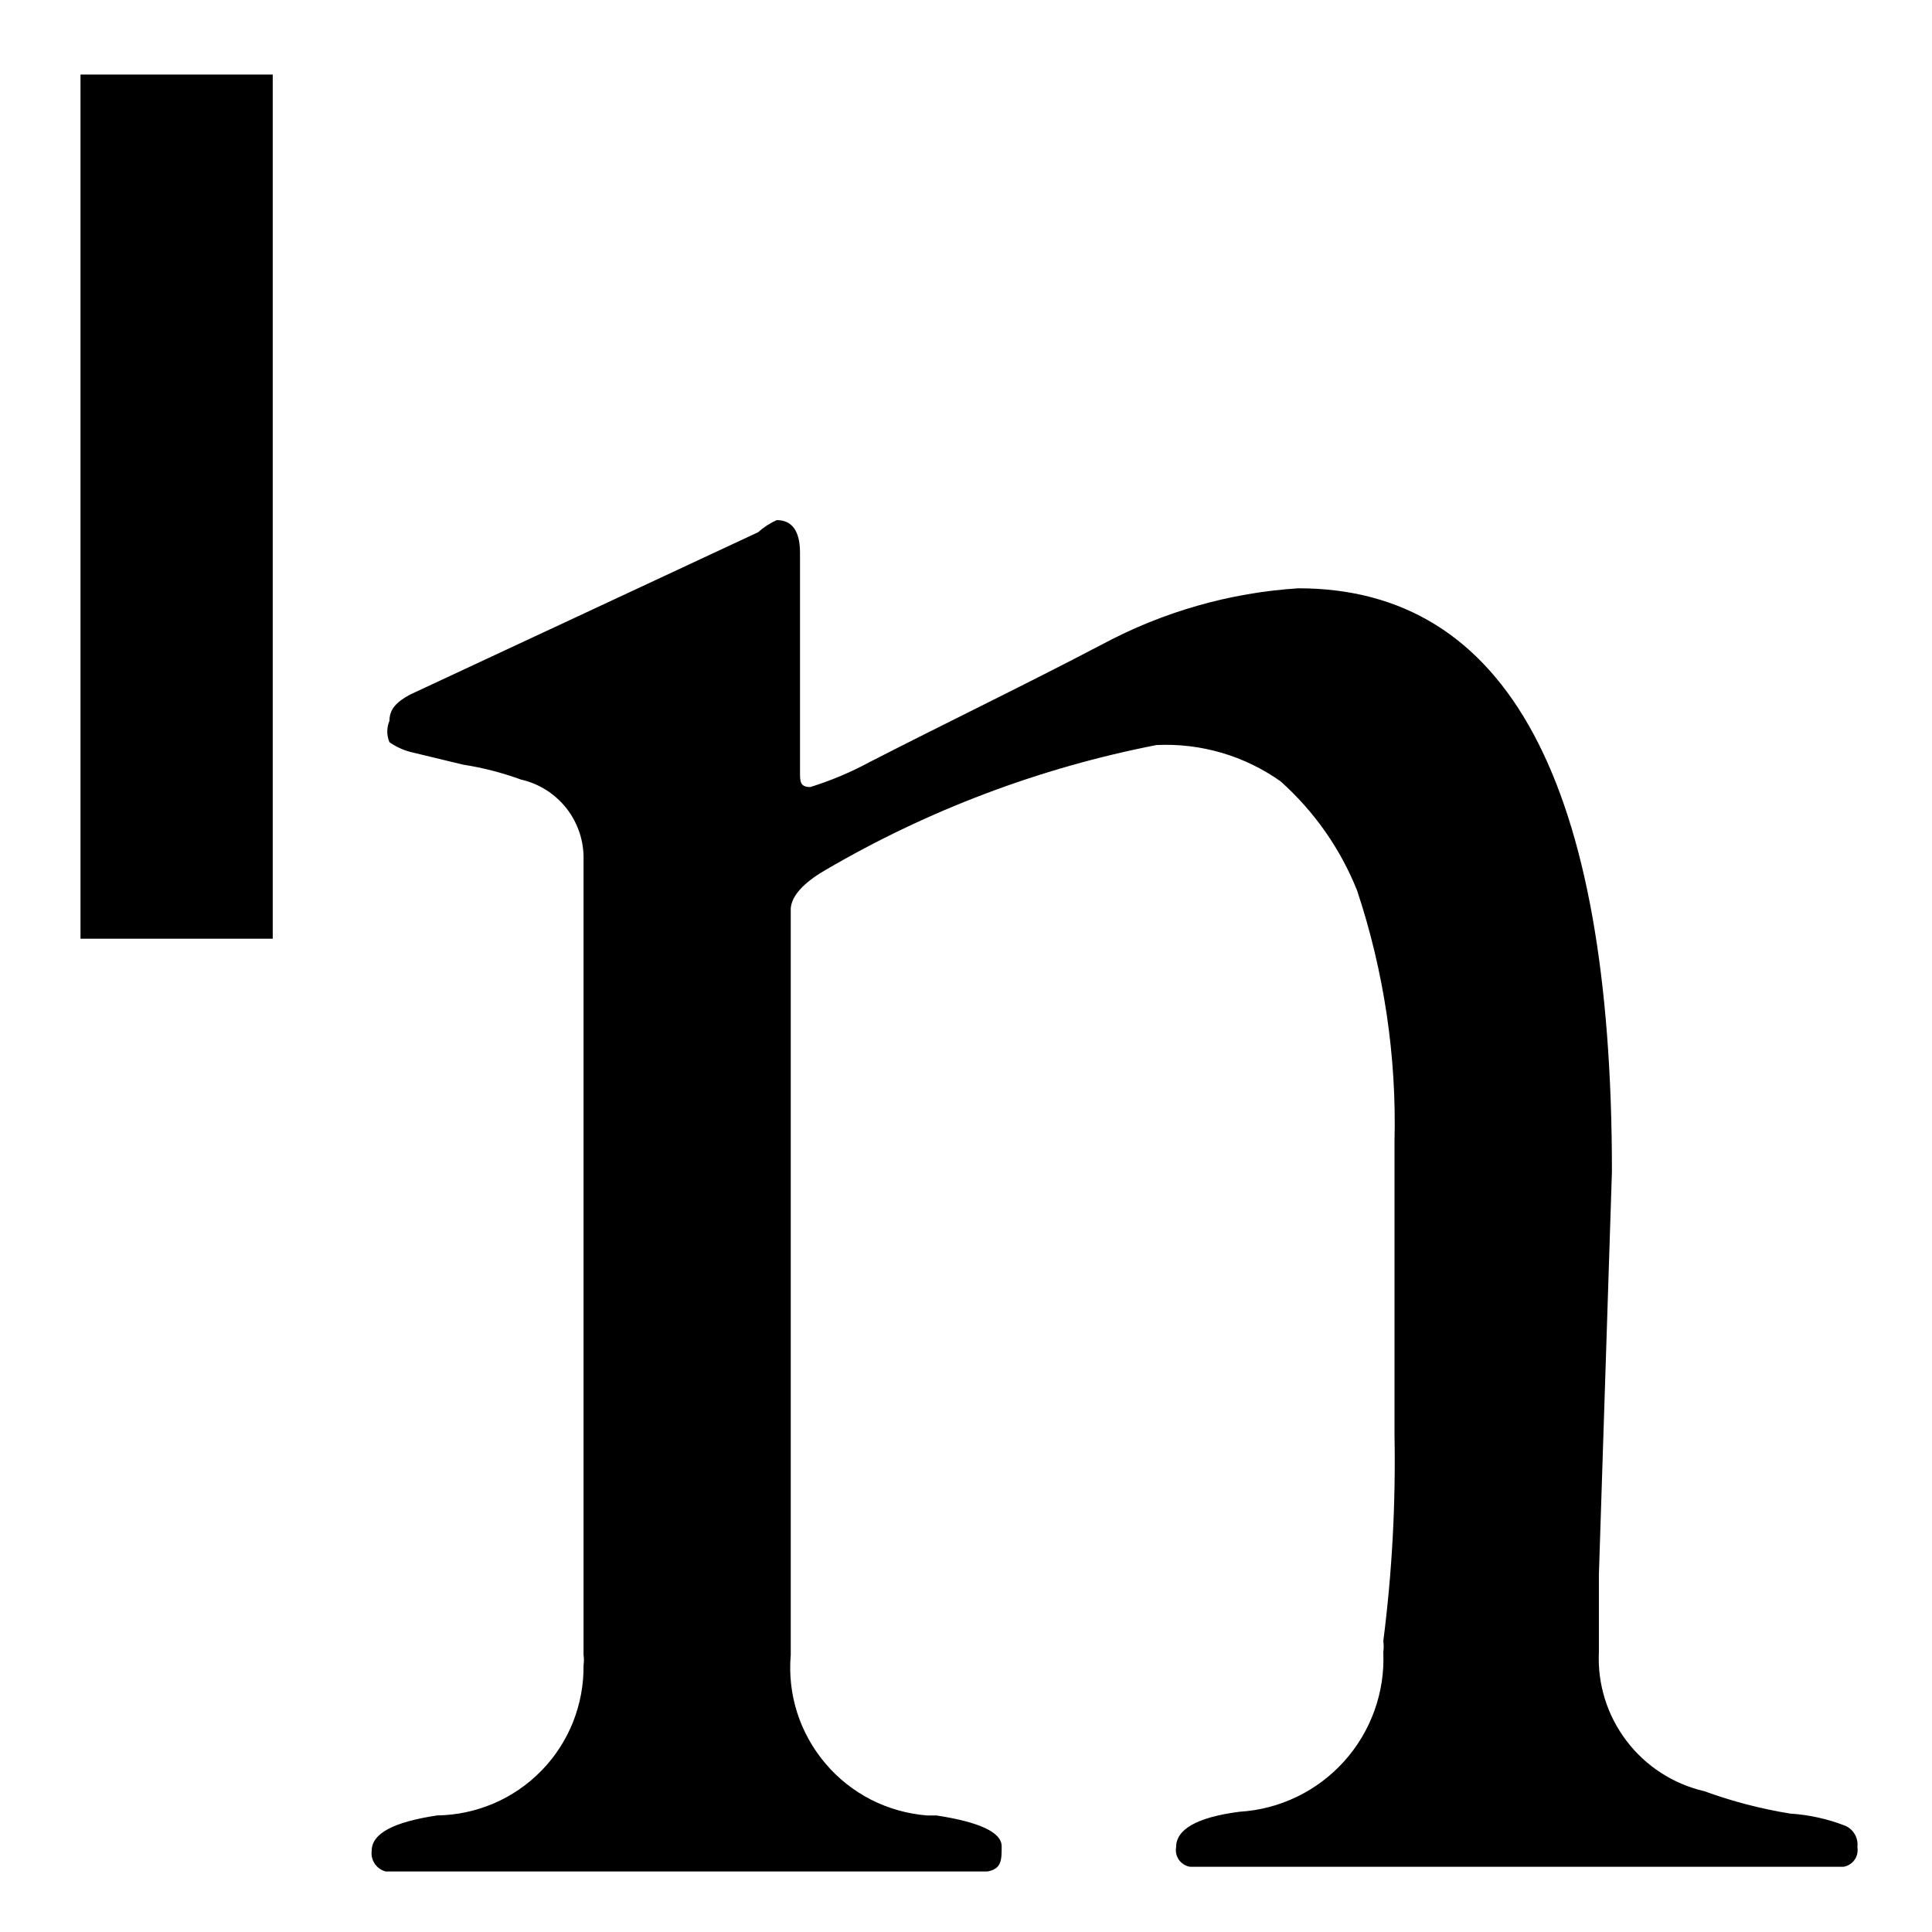 <svg viewBox="0 0 24 24" xmlns="http://www.w3.org/2000/svg" width="30" height="30">
    <path
            fill-rule="evenodd"
            clip-rule="evenodd"
            d="M17.323 17.822V14.182C17.35 13.124 17.193 12.069 16.859 11.064C16.652 10.544 16.326 10.08 15.909 9.707C15.46 9.388 14.917 9.229 14.367 9.255C12.917 9.538 11.526 10.063 10.252 10.809C9.973 10.971 9.834 11.133 9.823 11.284V20.558C9.802 20.8 9.829 21.044 9.903 21.276C9.977 21.507 10.097 21.722 10.254 21.907C10.411 22.093 10.604 22.245 10.82 22.356C11.037 22.466 11.273 22.533 11.515 22.552H11.631C12.164 22.633 12.443 22.761 12.443 22.935C12.443 23.108 12.443 23.213 12.269 23.248H4.791C4.736 23.234 4.688 23.2 4.656 23.153C4.624 23.106 4.61 23.049 4.617 22.993C4.617 22.772 4.896 22.633 5.429 22.552C5.671 22.549 5.91 22.498 6.133 22.403C6.355 22.308 6.557 22.169 6.726 21.996C6.895 21.823 7.028 21.618 7.118 21.393C7.207 21.168 7.252 20.928 7.249 20.686C7.255 20.643 7.255 20.6 7.249 20.558V10.681C7.255 10.451 7.18 10.226 7.039 10.044C6.897 9.862 6.697 9.735 6.472 9.684C6.239 9.599 5.999 9.537 5.754 9.499L5.128 9.348C5.024 9.325 4.925 9.281 4.838 9.22C4.82 9.178 4.811 9.133 4.811 9.087C4.811 9.041 4.82 8.996 4.838 8.954C4.838 8.815 4.919 8.722 5.093 8.629L9.417 6.612C9.486 6.55 9.564 6.499 9.649 6.461C9.834 6.461 9.938 6.589 9.938 6.867V9.591C9.938 9.707 9.938 9.777 10.066 9.777C10.323 9.697 10.572 9.592 10.808 9.464C11.782 8.965 12.744 8.502 13.694 8.003C14.447 7.6 15.277 7.362 16.129 7.308C18.726 7.308 20.024 9.723 20.024 14.553L19.862 19.561V20.523C19.843 20.919 19.965 21.309 20.204 21.624C20.443 21.94 20.786 22.162 21.172 22.251C21.518 22.377 21.875 22.47 22.238 22.529C22.473 22.544 22.703 22.595 22.922 22.68C22.973 22.702 23.015 22.74 23.042 22.788C23.069 22.836 23.08 22.891 23.073 22.946C23.078 22.974 23.077 23.002 23.071 23.029C23.065 23.056 23.054 23.082 23.037 23.105C23.021 23.127 23.001 23.146 22.977 23.161C22.953 23.176 22.927 23.185 22.899 23.19H14.784C14.757 23.185 14.73 23.176 14.706 23.161C14.683 23.146 14.662 23.127 14.646 23.105C14.63 23.082 14.618 23.056 14.612 23.029C14.606 23.002 14.605 22.974 14.61 22.946C14.61 22.726 14.865 22.575 15.399 22.506C15.897 22.476 16.363 22.251 16.697 21.88C17.031 21.509 17.206 21.022 17.184 20.523C17.19 20.477 17.19 20.43 17.184 20.384C17.293 19.535 17.339 18.678 17.323 17.822V17.822Z"
            fill="black"
    />
    <path fill-rule="evenodd" clip-rule="evenodd" d="M3.388 0.926V11.661H1V0.926H3.388Z"
          fill="black"/>
</svg>